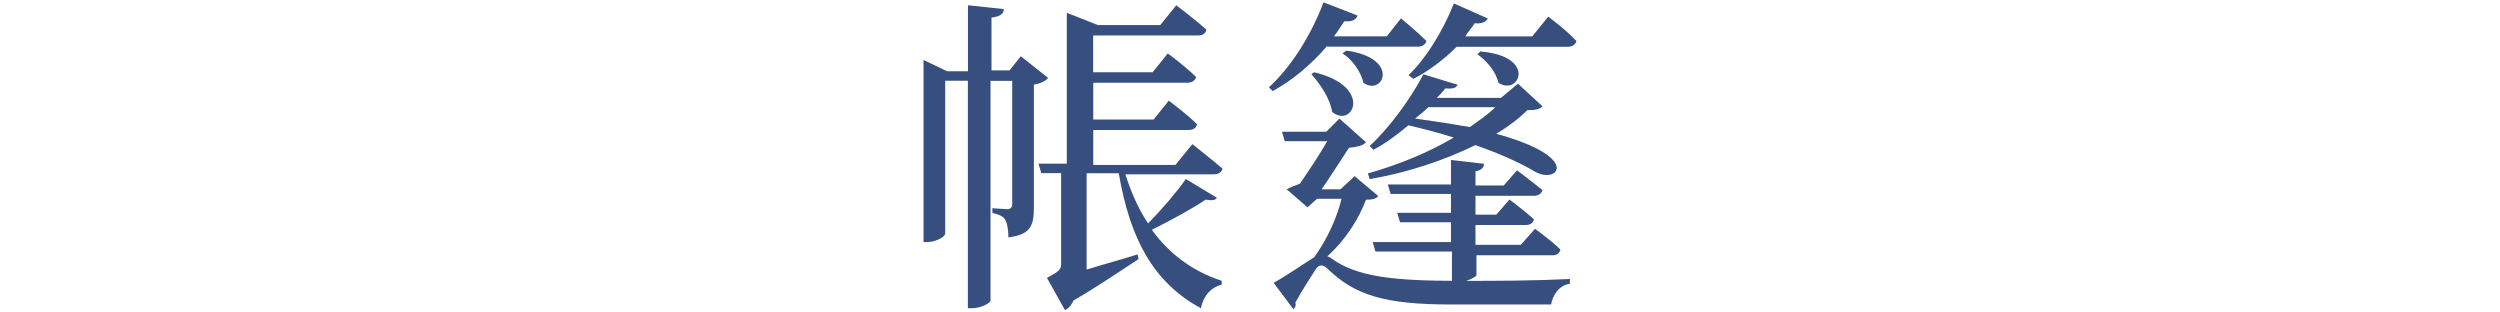 <?xml version="1.0" encoding="UTF-8"?><svg id="_圖層_2" xmlns="http://www.w3.org/2000/svg" width="256" height="32" xmlns:xlink="http://www.w3.org/1999/xlink" viewBox="0 0 256 32"><defs><clipPath id="clippath"><rect width="256" height="32" style="fill:none; stroke-width:0px;"/></clipPath></defs><g id="_圖層_1-2"><g style="clip-path:url(#clippath);"><path d="M107.32,7.98c-.19.29-.77.58-1.45.68v12.56c0,1.84-.29,2.8-2.61,3.09,0-.68-.1-1.35-.29-1.74s-.58-.58-1.35-.77v-.48s1.26.1,1.55.1.48-.19.48-.48v-12.66h-2.22v22.51c0,.19-.87.77-1.93.77h-.39V8.27h-2.32v15.65c0,.29-.87.87-1.93.87h-.29V6.14l2.42,1.16h2.13V.54l3.67.39c0,.48-.39.77-1.26.87v5.41h1.84l1.16-1.45,2.8,2.22ZM124.62,20.25c-.19.29-.58.29-1.16.19-1.26.87-3.58,2.13-5.51,3.09,1.74,2.42,4.15,4.25,7.15,5.22v.39c-1.06.29-1.84,1.06-2.13,2.42-4.83-2.61-7.25-7.05-8.41-13.82h-3.29v9.86c1.55-.48,3.38-.97,5.22-1.55l.1.48c-1.35.87-3.87,2.61-6.67,4.25-.19.48-.58.87-.87.97l-1.84-3.29c1.26-.68,1.45-.87,1.45-1.45v-9.28h-2.03l-.29-.97h2.9V1.31l3.19,1.26h6.38l1.64-2.03s1.93,1.45,3.09,2.51c-.1.39-.39.58-.87.58h-10.73v3.77h6.09l1.55-1.93s1.84,1.35,2.9,2.42c-.1.39-.48.58-.87.58h-9.66v3.77h6.18l1.55-1.93s1.84,1.35,2.9,2.42c-.1.39-.39.58-.87.58h-9.76v3.58h8.41l1.74-2.13s1.84,1.45,3.09,2.51c-.1.39-.48.58-.87.58h-9.08c.58,1.84,1.35,3.58,2.32,5.02,1.45-1.45,3-3.29,3.87-4.54l3.19,1.93Z" style="fill:#374f7e; stroke-width:0px;"/><path d="M135.92,4.69c-1.74,2.03-3.67,3.58-5.6,4.64l-.39-.39c2.13-1.93,4.25-5.12,5.6-8.7l3.48,1.35c-.1.39-.58.68-1.35.58-.39.58-.68,1.06-1.06,1.55h5.41l1.45-1.84s1.64,1.35,2.61,2.32c-.1.39-.48.58-.87.58h-9.28v-.1ZM141.14,20.06c-.19.29-.58.39-1.26.39-.77,2.03-2.13,4.15-3.96,5.8.1,0,.19.1.39.19,2.61,1.93,6.47,2.32,13.14,2.32,3.87,0,7.34,0,11.31-.19v.48c-1.16.19-1.74,1.16-1.93,2.13h-10.24c-6.86,0-9.86-.97-12.66-3.67-.48-.48-.87-.39-1.16,0-.48.77-1.45,2.22-2.13,3.48.1.29,0,.48-.19.68l-2.03-2.71c1.26-.68,3.19-2.03,4.15-2.61,1.26-1.74,2.32-3.96,2.8-5.99h-2.51l-.97.87-2.13-1.84c.29-.19.87-.39,1.35-.58.87-1.26,2.03-3,2.8-4.35h-4.35l-.29-.97h4.54l1.35-1.35,2.71,2.42c-.29.39-.97.48-1.74.58-.77,1.16-1.93,3-2.8,4.25h1.93l1.45-1.35,2.42,2.03ZM134.57,7.4c6.09,1.45,3.96,5.8,1.84,4.06-.19-1.35-1.26-2.9-2.13-3.87l.29-.19ZM137.86,5.18c5.6.77,3.77,4.73,1.74,3.29-.19-1.06-1.16-2.42-2.13-3l.39-.29ZM149.26,8.66c-.1.29-.39.48-1.26.39-.29.39-.58.68-.87.97h6.57l1.74-1.45,2.51,2.32c-.29.29-.68.39-1.55.39-.87.87-2.03,1.74-3.19,2.42,8.89,2.42,6.28,5.22,3.96,3.87-1.45-.87-3.58-1.84-6.09-2.71-3.19,1.55-6.86,2.8-10.82,3.48l-.19-.58c3.09-.87,6.18-2.13,8.79-3.67-1.45-.48-3-.87-4.64-1.26-1.16.97-2.32,1.84-3.58,2.51l-.39-.39c2.03-1.84,4.25-4.93,5.51-7.34l3.48,1.06ZM148.68,28.56v-2.8h-7.83l-.29-.97h8.02v-2.03h-5.22l-.29-.97h5.51v-1.93h-6.18l-.29-.97h6.47v-2.51l3.38.39c0,.39-.29.68-.87.77v1.45h2.9l1.35-1.55s1.55,1.16,2.61,2.03c-.1.39-.48.58-.87.58h-5.99v1.93h2.13l1.35-1.55s1.55,1.16,2.51,2.03c-.1.39-.39.58-.87.58h-5.12v2.03h4.64l1.45-1.64s1.64,1.16,2.61,2.13c-.1.39-.39.58-.77.58h-7.83v2.03c0,.19-1.16.77-2.03.77h-.48v-.39ZM158.53,1.7s1.84,1.35,2.9,2.51c-.1.39-.48.58-.87.58h-11.4c-1.35,1.35-2.9,2.51-4.44,3.29l-.48-.39c1.74-1.64,3.48-4.44,4.64-7.34l3.48,1.55c-.19.29-.58.58-1.35.48-.29.48-.68.87-.97,1.35h6.86l1.64-2.03ZM146.26,10.98c-.39.39-.87.77-1.35,1.16,2.13.29,3.96.58,5.6.87.97-.68,1.93-1.35,2.61-2.03h-6.86ZM151.58,5.27c5.89.48,3.96,4.64,1.84,3.19-.19-1.06-1.16-2.22-2.13-2.9l.29-.29Z" style="fill:#374f7e; stroke-width:0px;"/></g></g></svg>